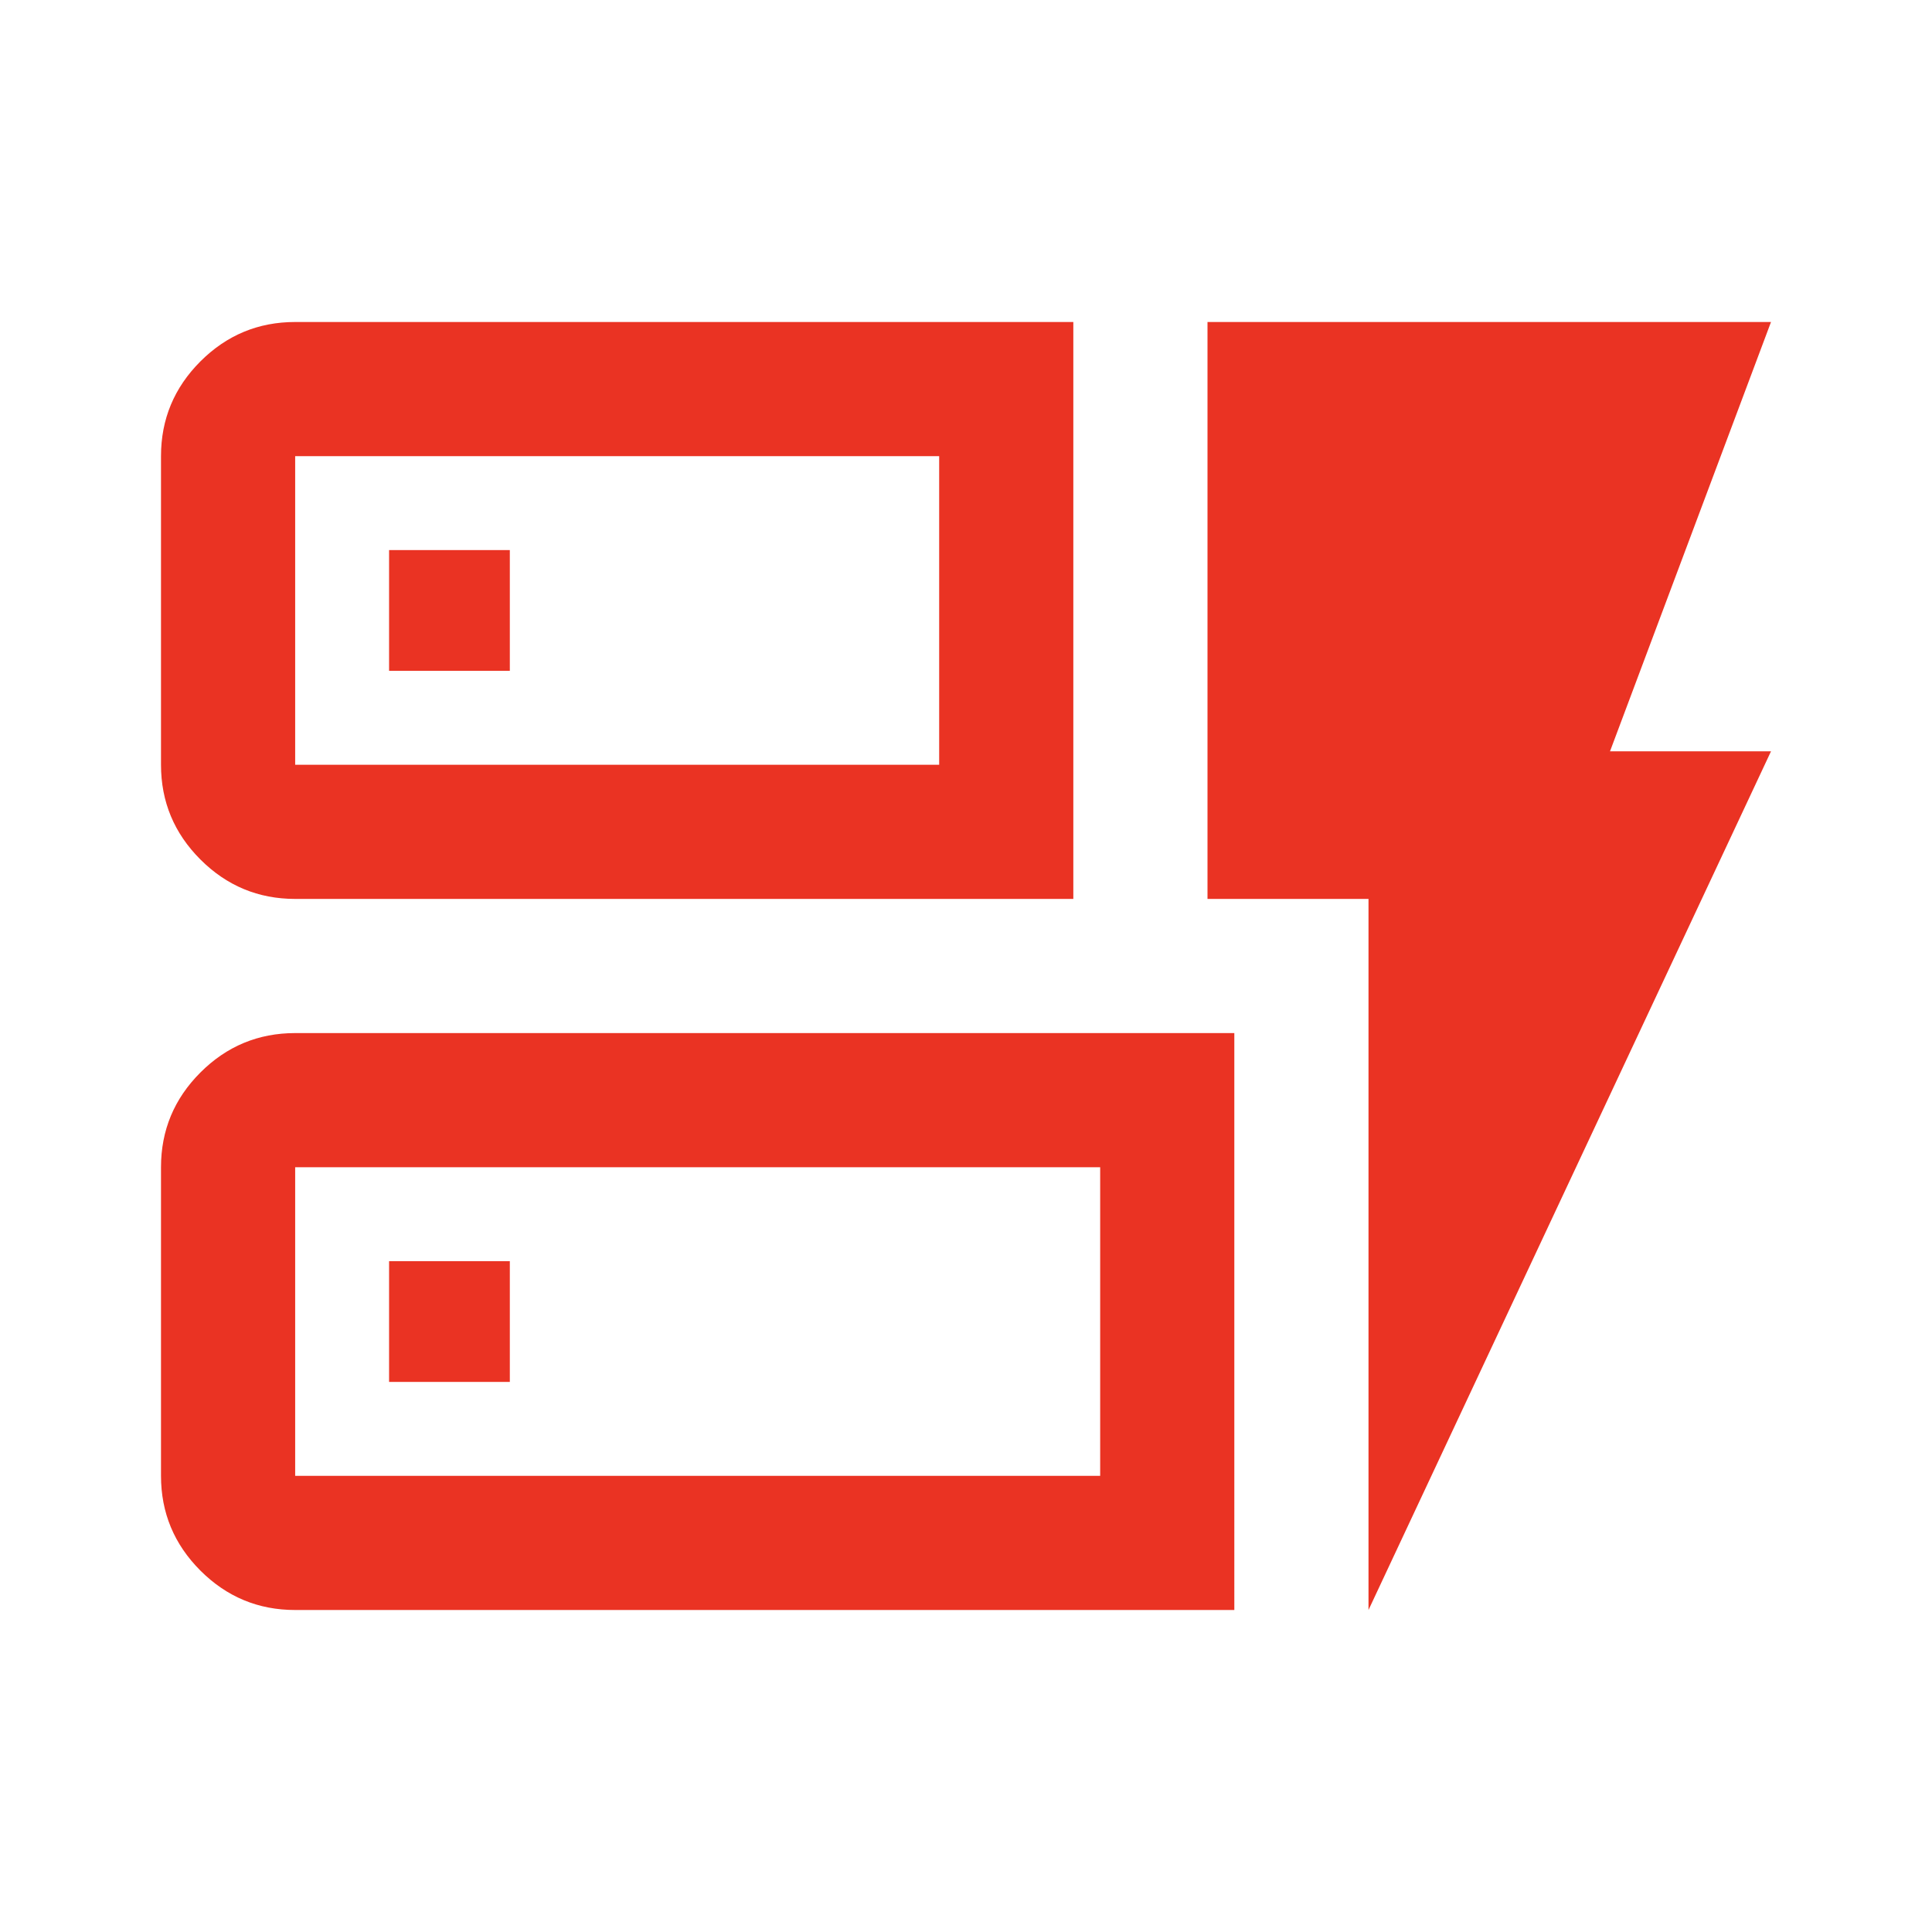 <svg xmlns="http://www.w3.org/2000/svg" height="40px" viewBox="0 -960 960 960" width="40px" fill="#EA3323"><path d="M146.67-513.33q-27.5 0-47.09-19.59Q80-552.5 80-580v-153.33q0-27.5 19.58-47.09Q119.17-800 146.67-800h386.66v286.67H146.67Zm0-66.67h320v-153.33h-320V-580Zm0 420q-27.5 0-47.09-19.58Q80-199.17 80-226.67V-380q0-27.5 19.58-47.08 19.59-19.59 47.09-19.59h466.66V-160H146.67Zm0-66.67h400V-380h-400v153.33ZM680-160v-353.33h-80V-800h280l-80 213.33h80L680-160ZM193.33-273.33h60v-60h-60v60Zm0-353.34h60v-60h-60v60ZM146.67-580v-153.33V-580Zm0 353.33V-380v153.33Z"/></svg>